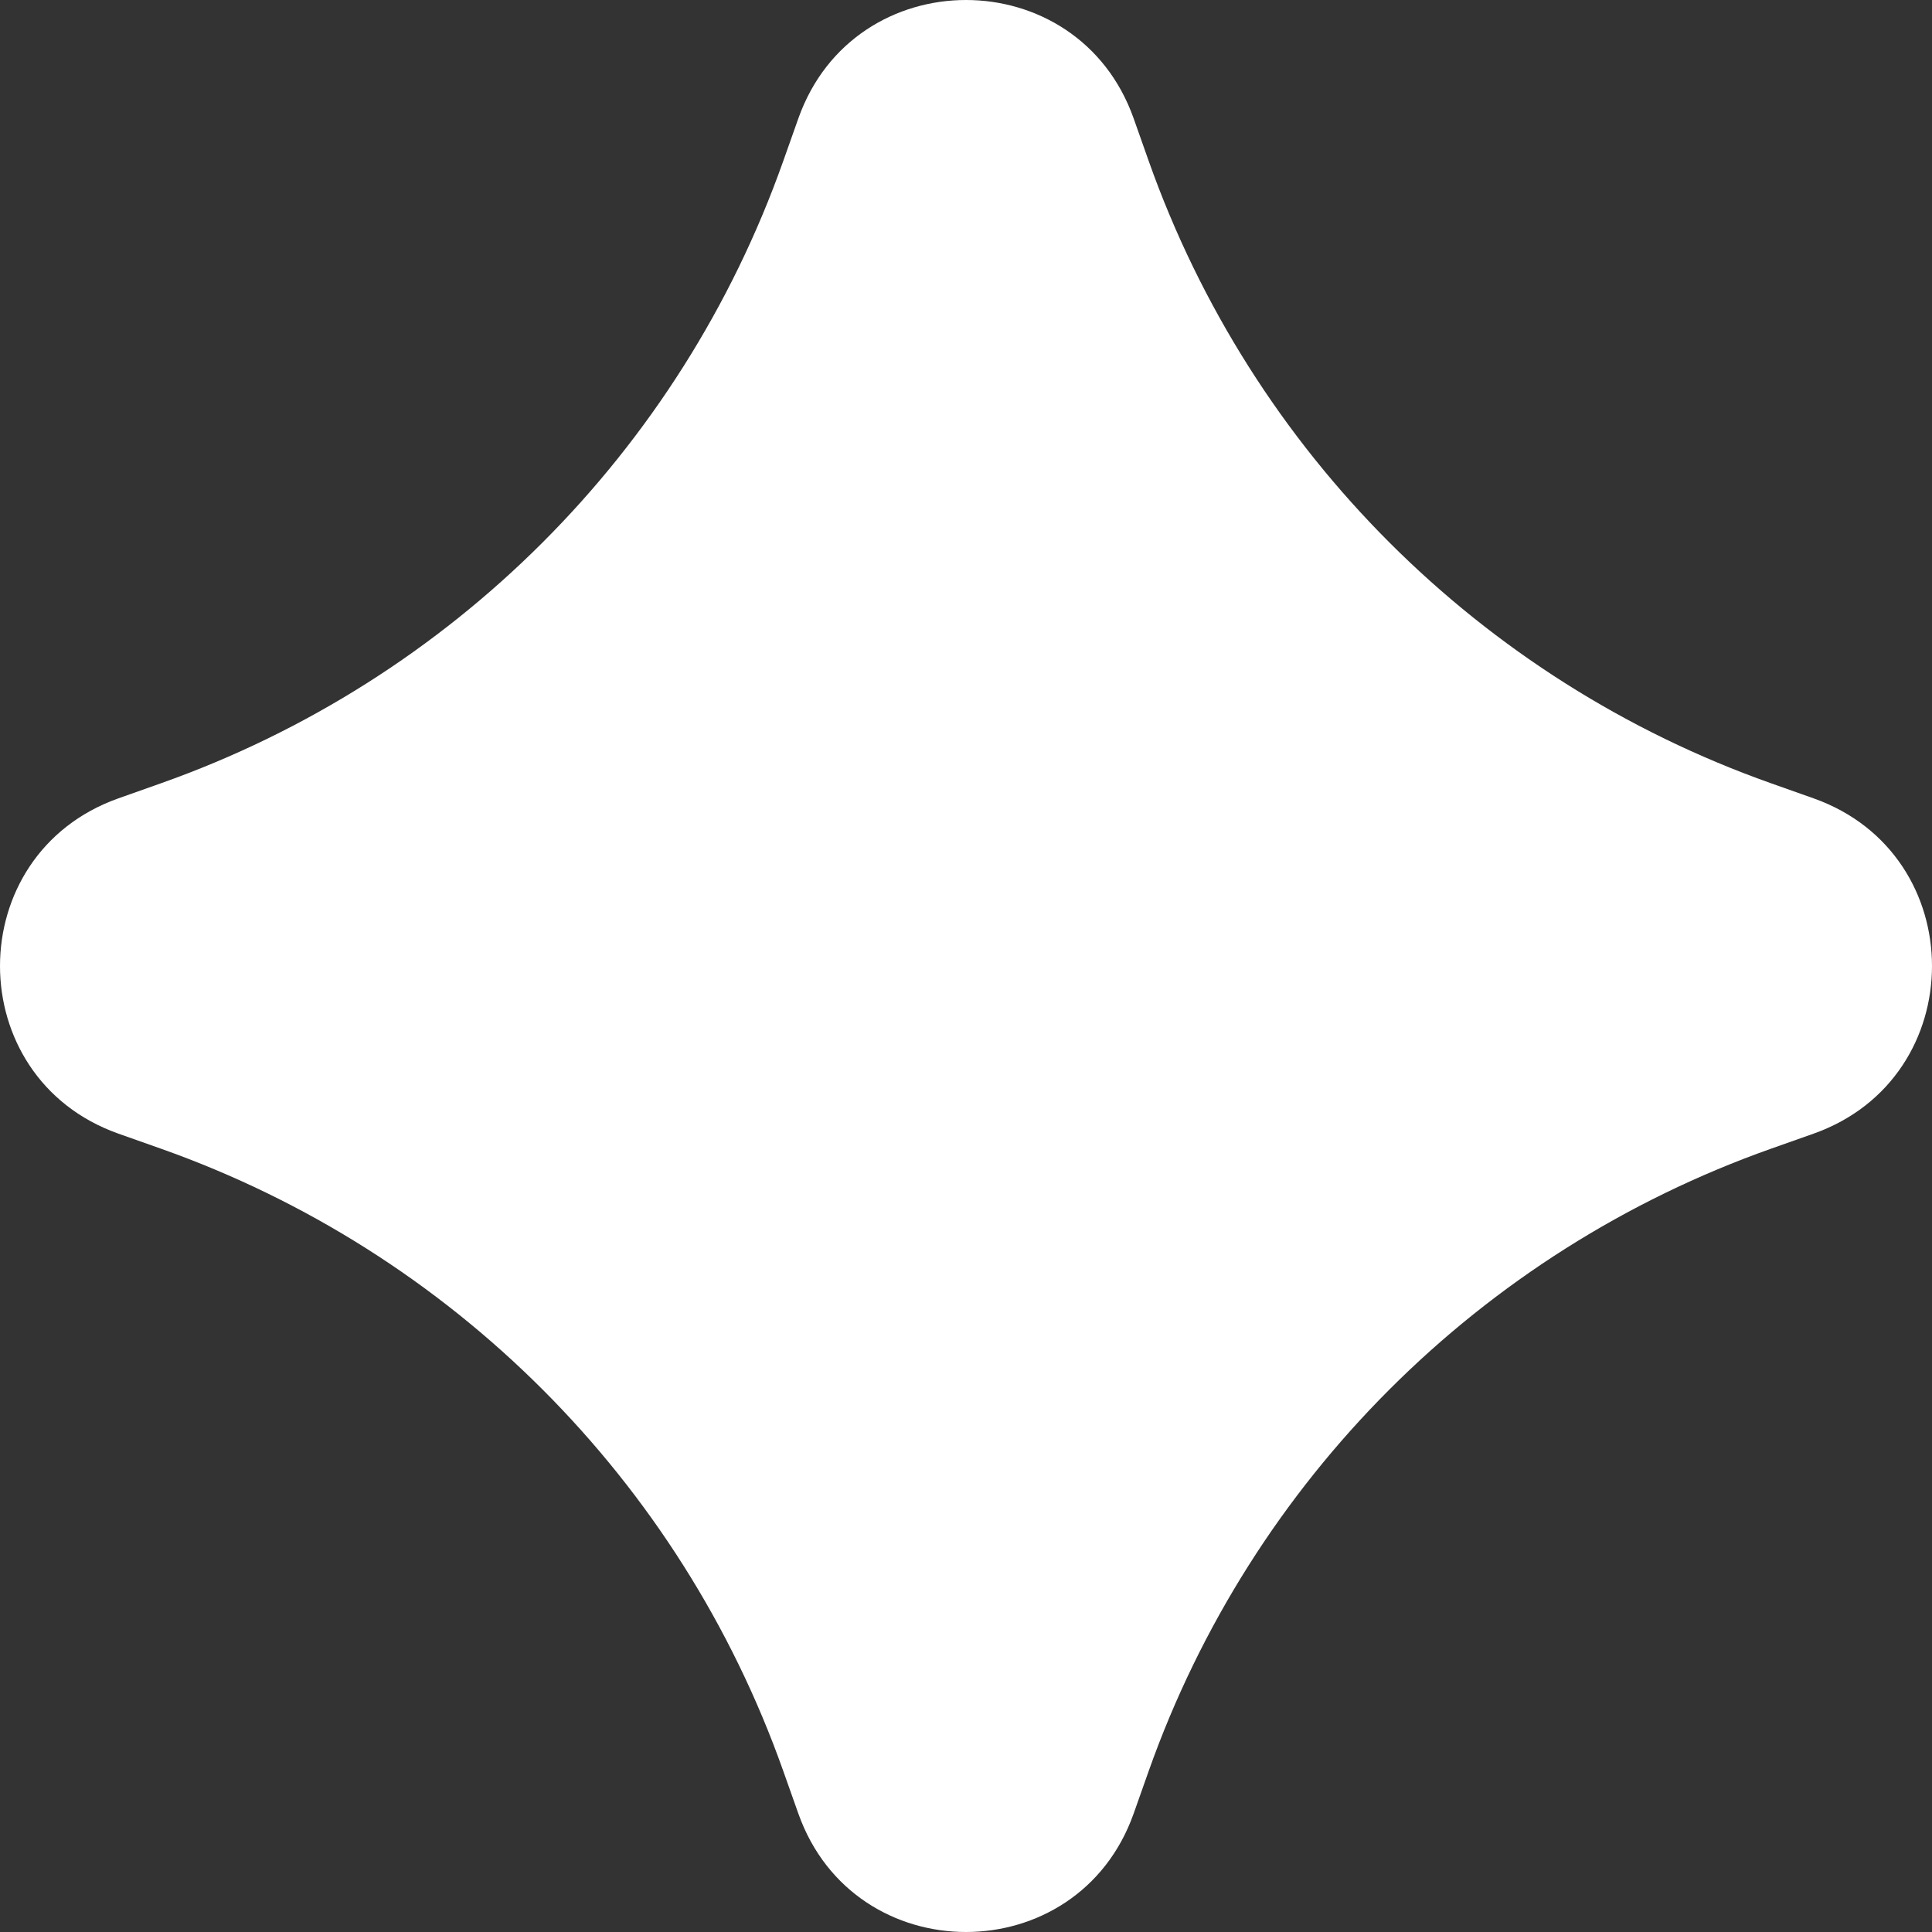 <?xml version="1.0" encoding="UTF-8"?> <svg xmlns="http://www.w3.org/2000/svg" width="64" height="64" viewBox="0 0 64 64" fill="none"><rect x="0" y="0" width="64" height="64" fill="#333333" stroke="none"/><path d="M26.446 3.924C28.3 -1.308 35.7 -1.308 37.554 3.924L38.054 5.338C41.465 14.963 49.037 22.535 58.662 25.945L60.076 26.446C65.308 28.3 65.308 35.7 60.076 37.554L58.662 38.054C49.037 41.465 41.465 49.037 38.054 58.662L37.554 60.076C35.7 65.308 28.3 65.308 26.446 60.076L25.945 58.662C22.535 49.037 14.963 41.465 5.338 38.054L3.924 37.554C-1.308 35.7 -1.308 28.3 3.924 26.446L5.338 25.945C14.963 22.535 22.535 14.963 25.945 5.338L26.446 3.924Z" fill="white"></path></svg> 